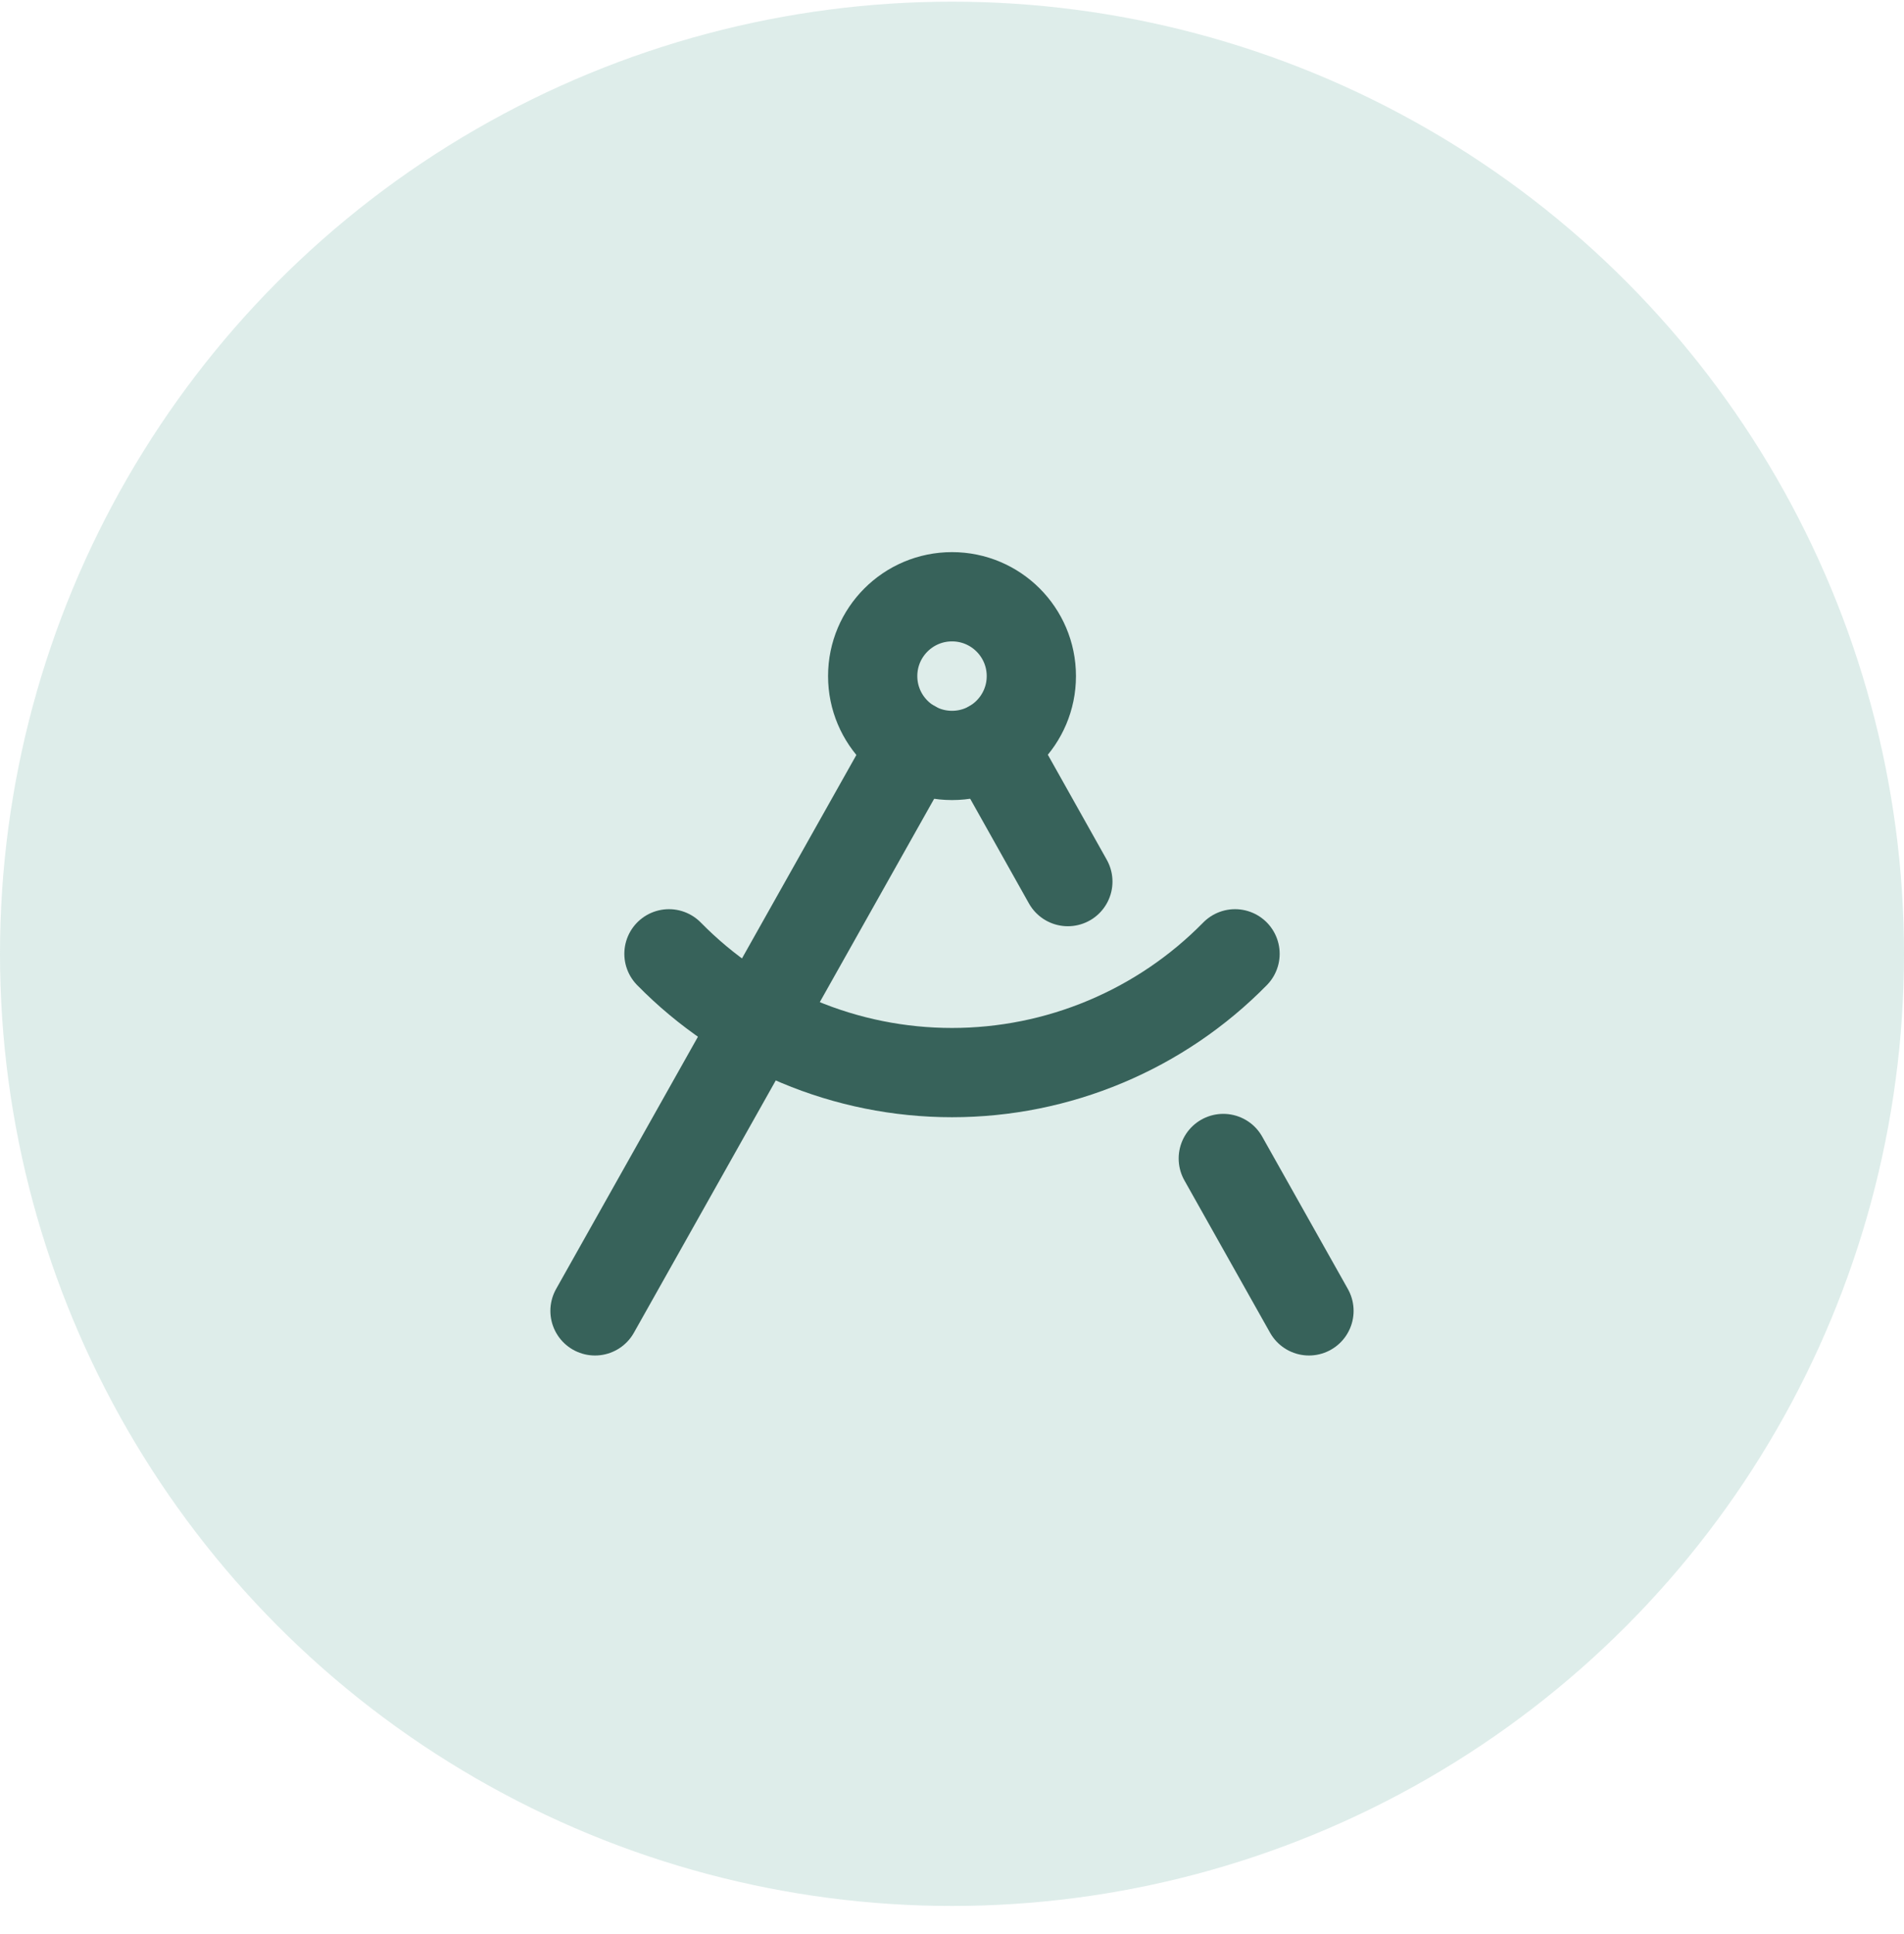 <svg width="64" height="65" viewBox="0 0 64 65" fill="none" xmlns="http://www.w3.org/2000/svg">
<circle cx="32" cy="32.056" r="32" fill="#D8EAE6" fill-opacity="0.85"/>
<path d="M33.32 25.042L35.894 29.629" stroke="#37625A" stroke-width="3" stroke-linecap="round" stroke-linejoin="round"/>
<path d="M41.514 32.056C40.273 33.32 38.793 34.324 37.159 35.009C35.526 35.695 33.772 36.048 32 36.048C30.229 36.048 28.475 35.695 26.842 35.009C25.208 34.324 23.727 33.32 22.486 32.056" stroke="#37625A" stroke-width="3" stroke-linecap="round" stroke-linejoin="round"/>
<path d="M43.999 44.056L41.119 38.935" stroke="#37625A" stroke-width="3" stroke-linecap="round" stroke-linejoin="round"/>
<path d="M20 44.056L30.693 25.042" stroke="#37625A" stroke-width="3" stroke-linecap="round" stroke-linejoin="round"/>
<path d="M32.001 25.389C33.473 25.389 34.667 24.195 34.667 22.722C34.667 21.25 33.473 20.056 32.001 20.056C30.528 20.056 29.334 21.25 29.334 22.722C29.334 24.195 30.528 25.389 32.001 25.389Z" stroke="#37625A" stroke-width="3" stroke-linecap="round" stroke-linejoin="round"/>
</svg>
